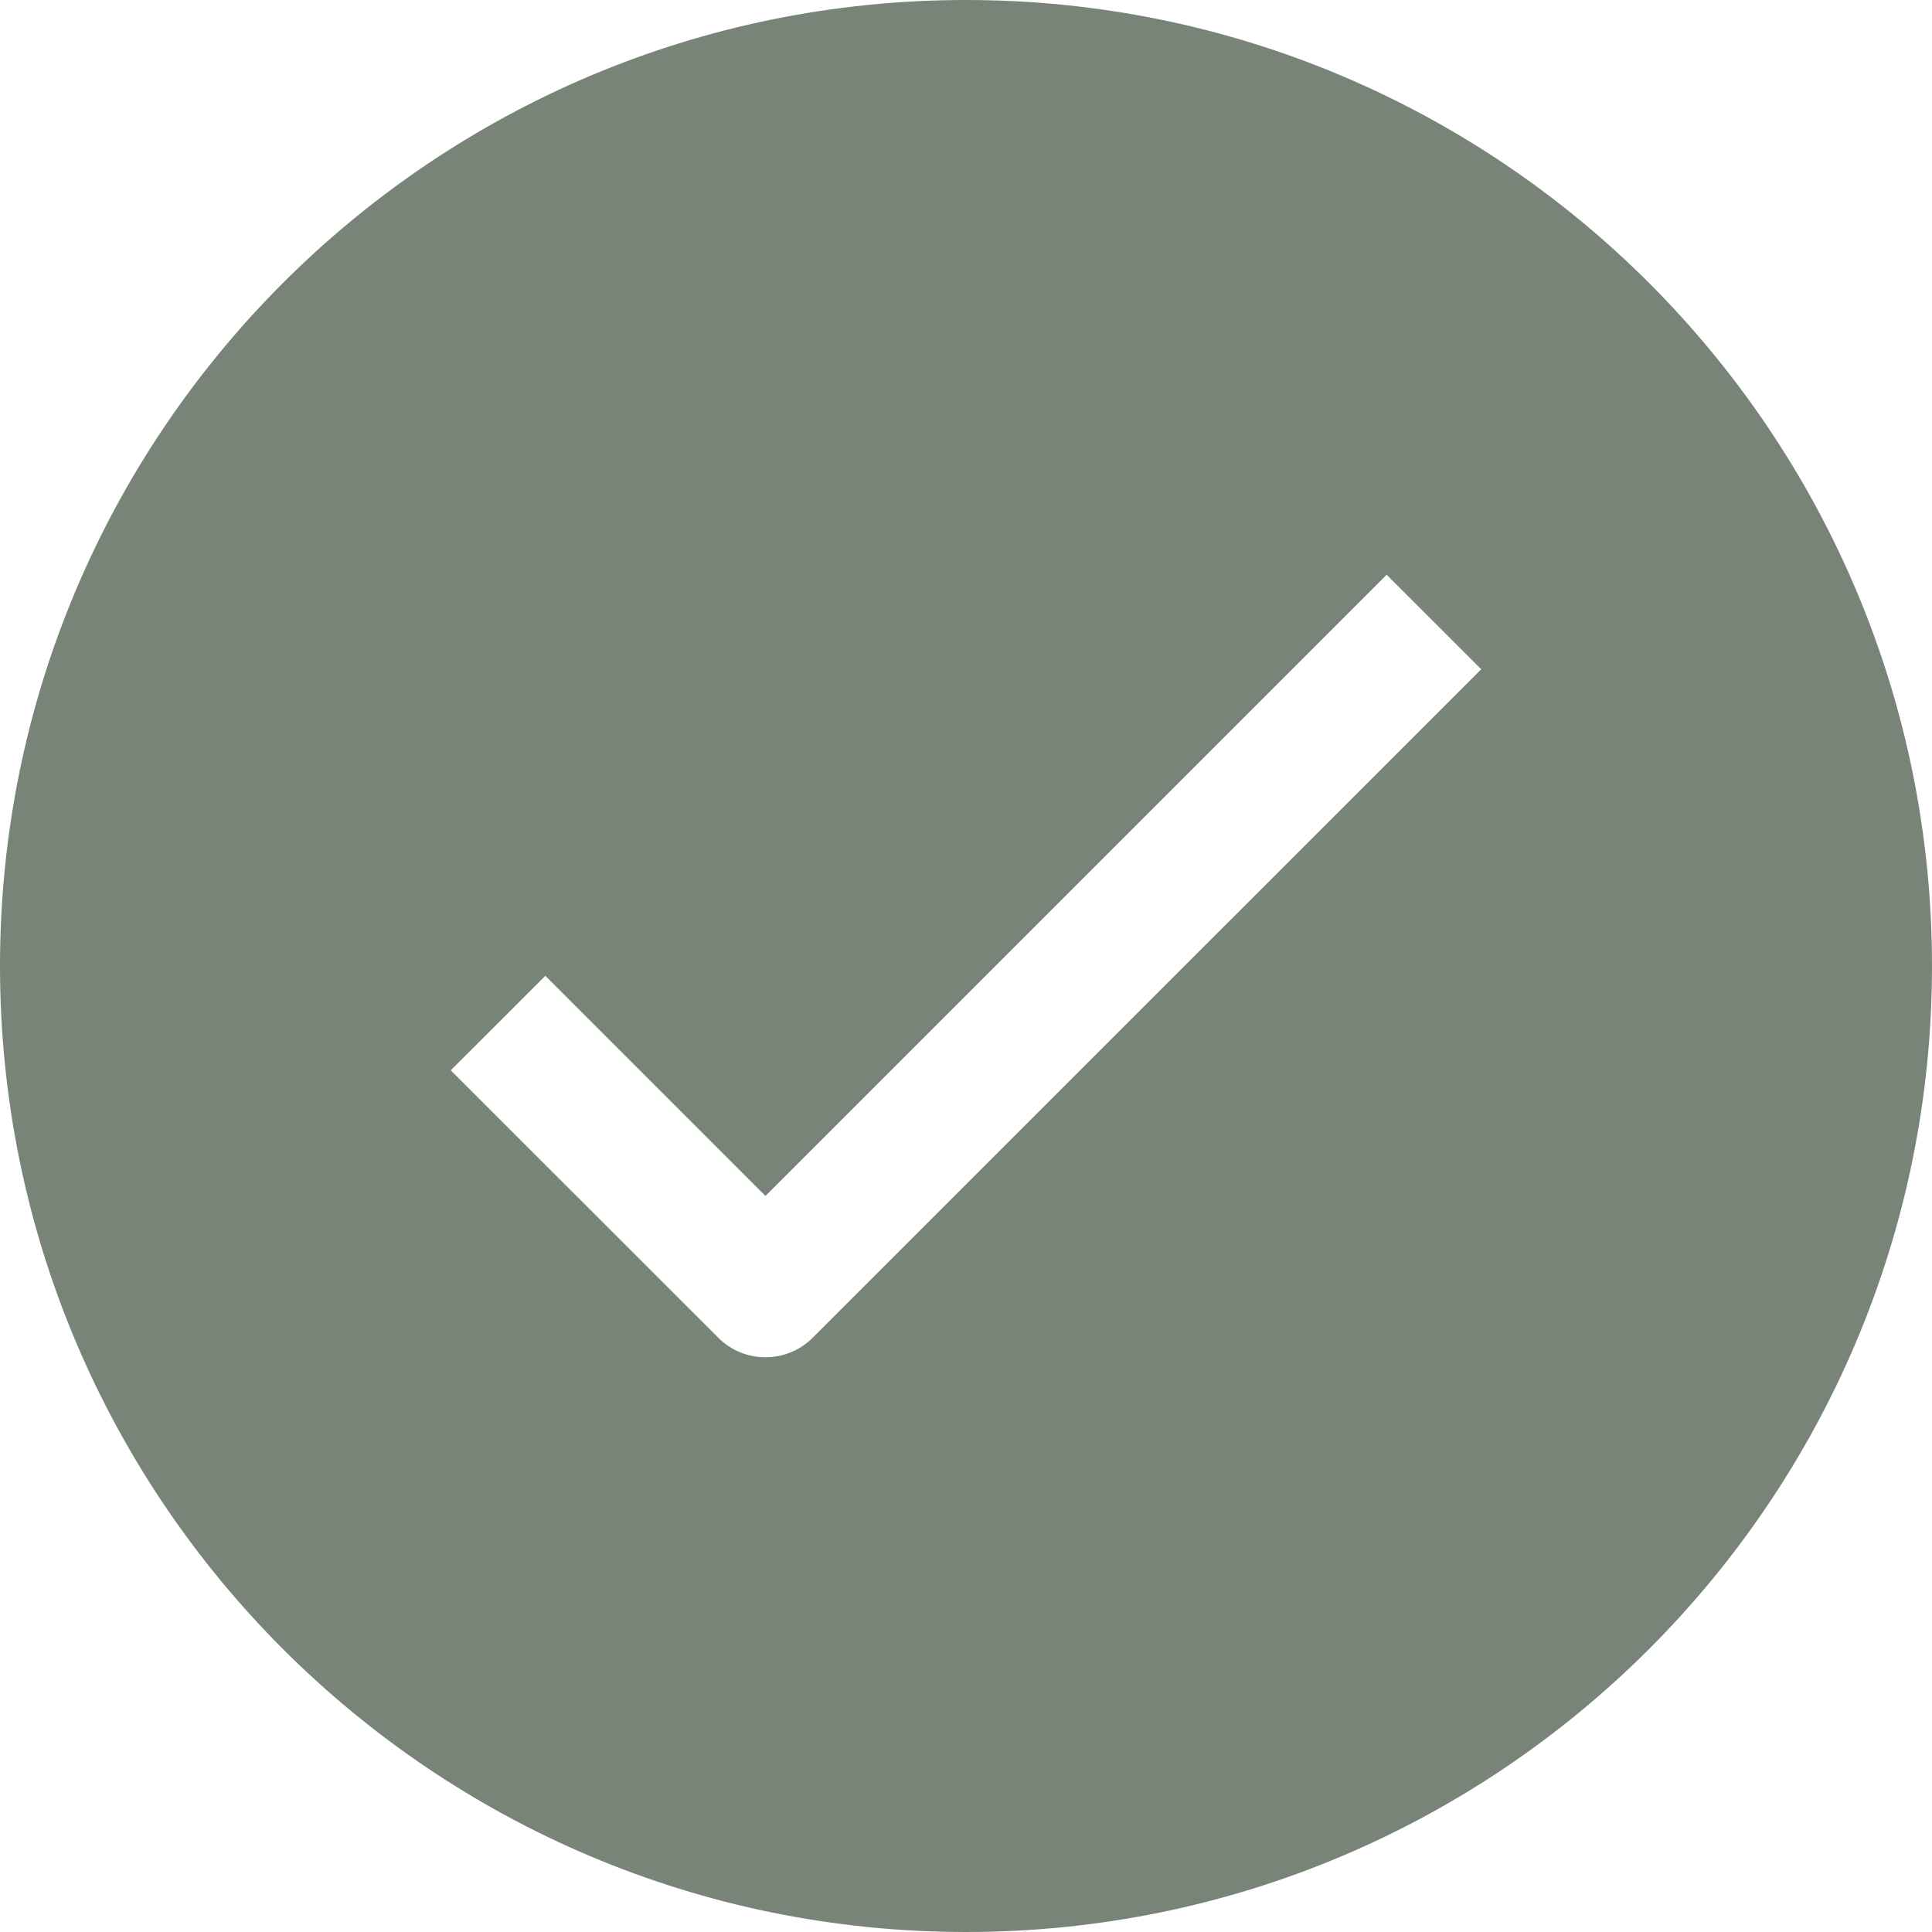 <svg xmlns="http://www.w3.org/2000/svg" xmlns:xlink="http://www.w3.org/1999/xlink" width="128" zoomAndPan="magnify" viewBox="0 0 96 96" height="128" preserveAspectRatio="xMidYMid meet" version="1.2"><g id="3793698406"><path style=" stroke:none;fill-rule:evenodd;fill:#798478;fill-opacity:1;" d="M 48 96 C 74.508 96 96 74.508 96 48 C 96 21.492 74.508 0 48 0 C 21.492 0 0 21.492 0 48 C 0 74.508 21.492 96 48 96 Z M 68.902 28.559 L 38.035 59.426 L 27.098 48.488 L 22.398 53.184 L 35.688 66.469 C 36.309 67.094 37.152 67.441 38.035 67.441 C 38.918 67.441 39.762 67.094 40.383 66.469 L 73.602 33.254 Z M 68.902 28.559 "/></g></svg>